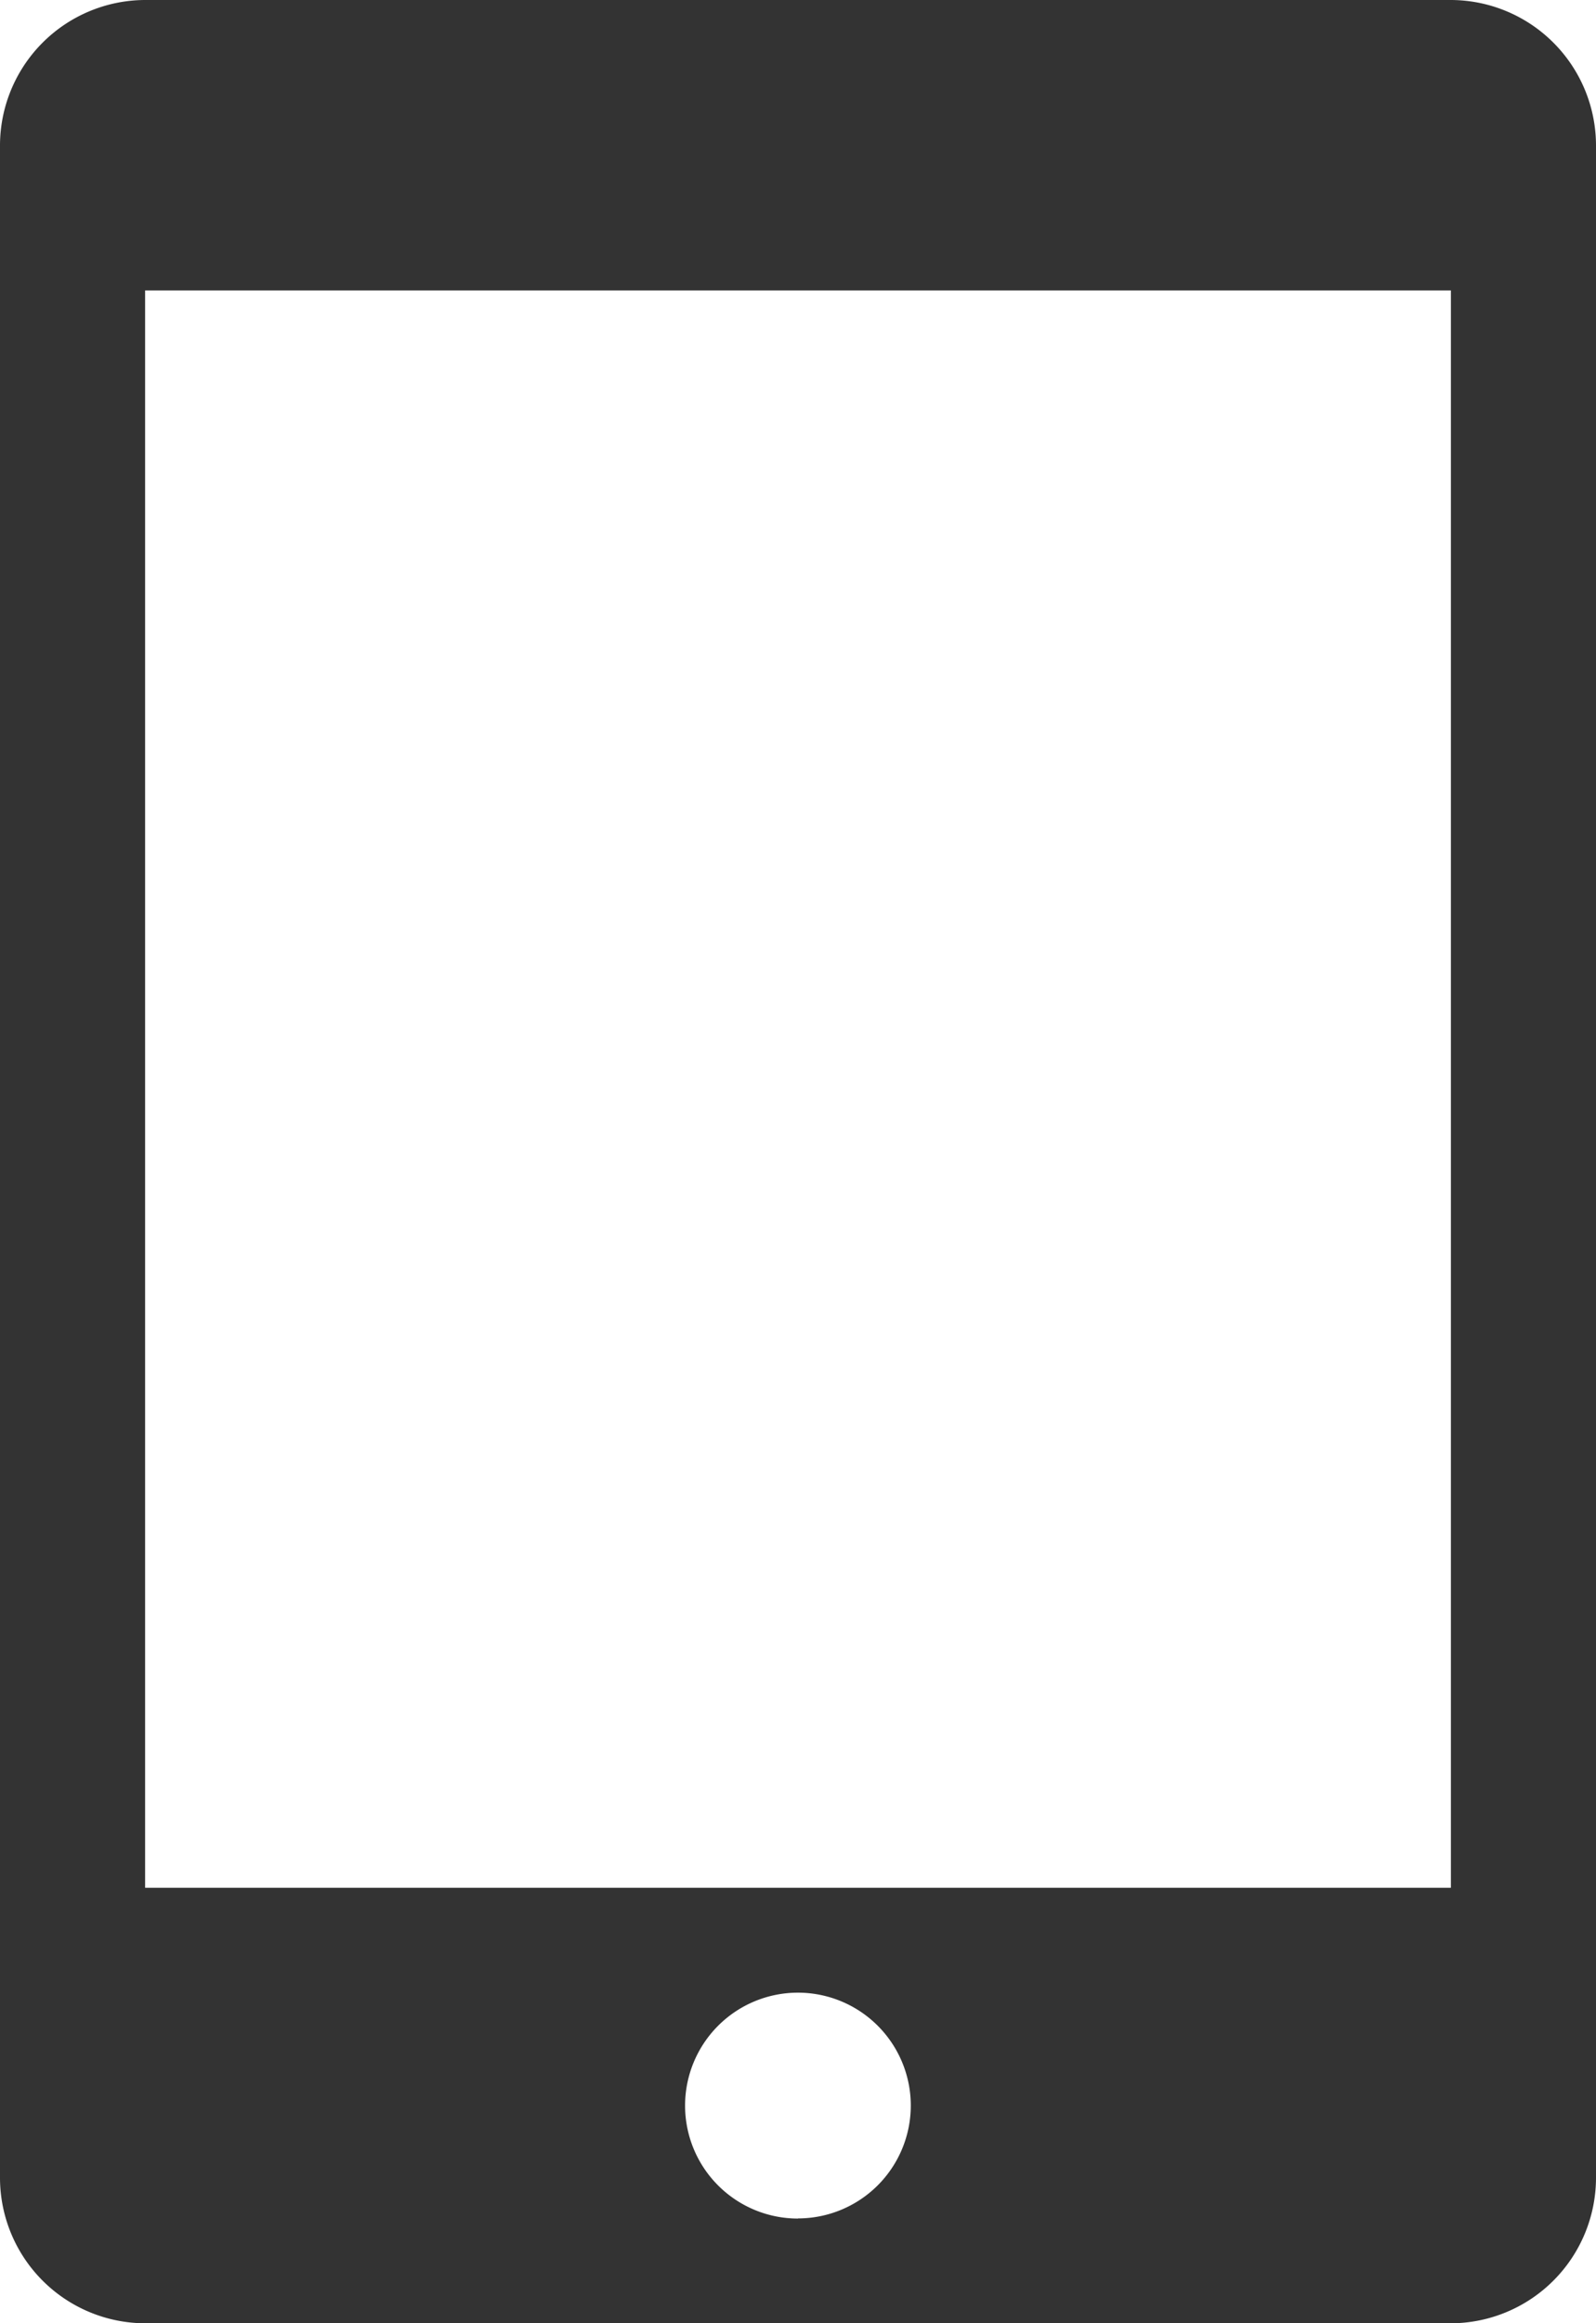 <svg xmlns="http://www.w3.org/2000/svg" width="11.879" height="17.279" viewBox="0 0 11.879 17.279"><defs><style>.a{opacity:0.8;}</style></defs><path class="a" d="M17.226,1.928H7.507a1.083,1.083,0,0,0-1.08,1.08V18.127a1.083,1.083,0,0,0,1.08,1.08h9.719a1.083,1.083,0,0,0,1.08-1.08V3.008A1.083,1.083,0,0,0,17.226,1.928Zm-4.86,16.5a.84.84,0,1,1,.84-.84A.84.84,0,0,1,12.366,18.427Zm4.86-2.46H7.507V4.088h9.719Z" transform="translate(-6.427 -1.928)"/></svg>